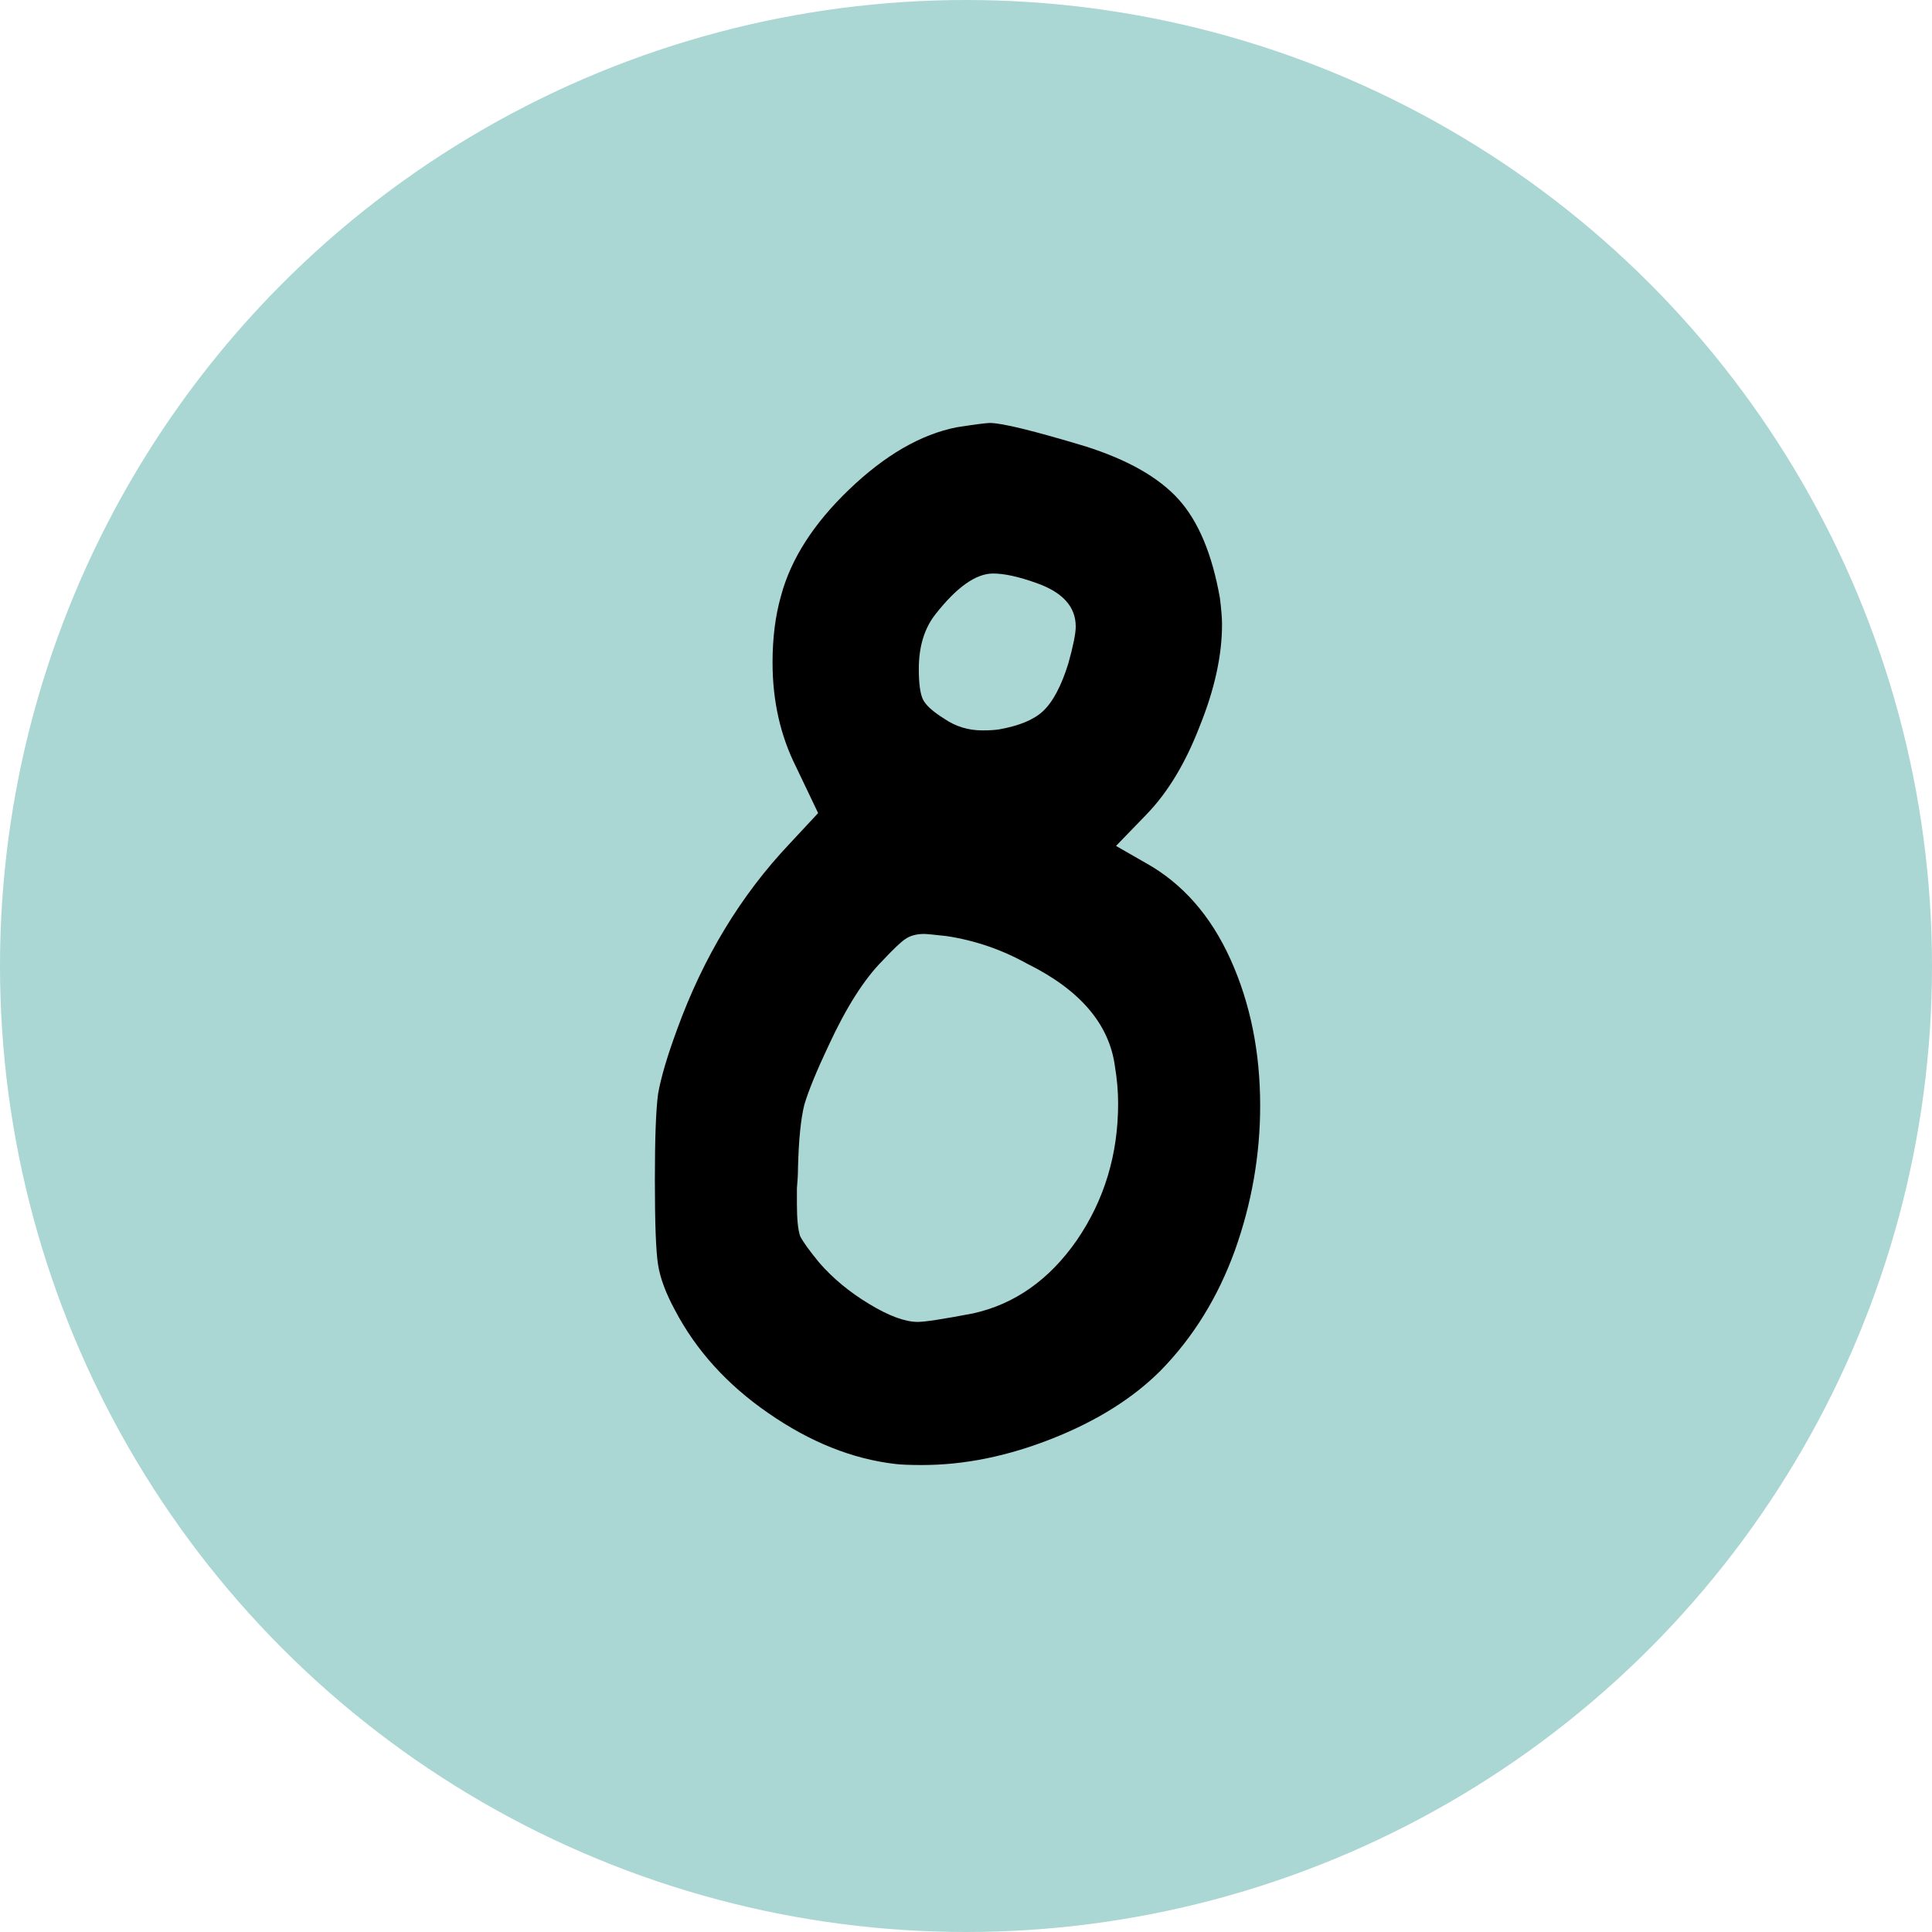 <?xml version="1.0" encoding="UTF-8"?> <svg xmlns="http://www.w3.org/2000/svg" width="54" height="54" viewBox="0 0 54 54" fill="none"> <circle cx="27" cy="27" r="27" fill="#AAD6D4"></circle> <path d="M28.704 26.933C27.993 26.538 27.242 26.282 26.452 26.163C26.096 26.123 25.889 26.104 25.83 26.104C25.612 26.104 25.435 26.153 25.296 26.252C25.178 26.331 24.97 26.528 24.674 26.844C24.16 27.358 23.657 28.148 23.163 29.215C22.827 29.926 22.6 30.479 22.482 30.874C22.383 31.269 22.323 31.862 22.304 32.652C22.304 32.81 22.294 32.998 22.274 33.215C22.274 33.432 22.274 33.58 22.274 33.659C22.274 34.074 22.304 34.37 22.363 34.548C22.442 34.706 22.62 34.953 22.896 35.289C23.272 35.724 23.736 36.109 24.289 36.444C24.842 36.78 25.296 36.948 25.652 36.948C25.849 36.948 26.363 36.869 27.193 36.711C28.358 36.454 29.326 35.773 30.096 34.667C30.867 33.541 31.252 32.267 31.252 30.844C31.252 30.509 31.222 30.163 31.163 29.807C31.005 28.622 30.185 27.664 28.704 26.933ZM28.97 16.296C28.477 16.119 28.072 16.03 27.756 16.03C27.282 16.03 26.748 16.405 26.156 17.156C25.84 17.551 25.681 18.064 25.681 18.696C25.681 19.111 25.721 19.398 25.8 19.556C25.879 19.714 26.076 19.891 26.393 20.089C26.709 20.306 27.064 20.415 27.459 20.415C27.657 20.415 27.815 20.405 27.933 20.385C28.486 20.286 28.891 20.119 29.148 19.881C29.425 19.625 29.662 19.18 29.859 18.548C29.997 18.054 30.067 17.709 30.067 17.511C30.067 16.958 29.701 16.553 28.97 16.296ZM26.748 11.941C27.262 11.862 27.568 11.822 27.667 11.822C28.003 11.822 28.891 12.04 30.333 12.474C31.518 12.849 32.388 13.343 32.941 13.956C33.494 14.568 33.879 15.486 34.096 16.711C34.136 17.027 34.156 17.274 34.156 17.452C34.156 18.321 33.948 19.269 33.533 20.296C33.138 21.323 32.644 22.143 32.052 22.756L31.193 23.644L32.022 24.119C33.049 24.691 33.84 25.59 34.393 26.815C34.946 28.04 35.222 29.402 35.222 30.904C35.222 32.286 34.985 33.639 34.511 34.963C34.037 36.267 33.346 37.383 32.437 38.311C31.667 39.081 30.659 39.714 29.415 40.207C28.17 40.701 26.956 40.948 25.77 40.948C25.435 40.948 25.188 40.938 25.03 40.919C23.825 40.78 22.64 40.306 21.474 39.496C20.328 38.706 19.459 37.748 18.867 36.622C18.61 36.148 18.452 35.724 18.393 35.348C18.333 34.973 18.304 34.183 18.304 32.978C18.304 31.832 18.333 31.032 18.393 30.578C18.472 30.123 18.649 29.521 18.926 28.77C19.657 26.756 20.704 25.027 22.067 23.585L22.867 22.726L22.244 21.422C21.81 20.553 21.593 19.585 21.593 18.518C21.593 17.827 21.672 17.205 21.83 16.652C22.106 15.625 22.738 14.637 23.726 13.689C24.733 12.721 25.741 12.138 26.748 11.941Z" fill="black"></path> </svg> 